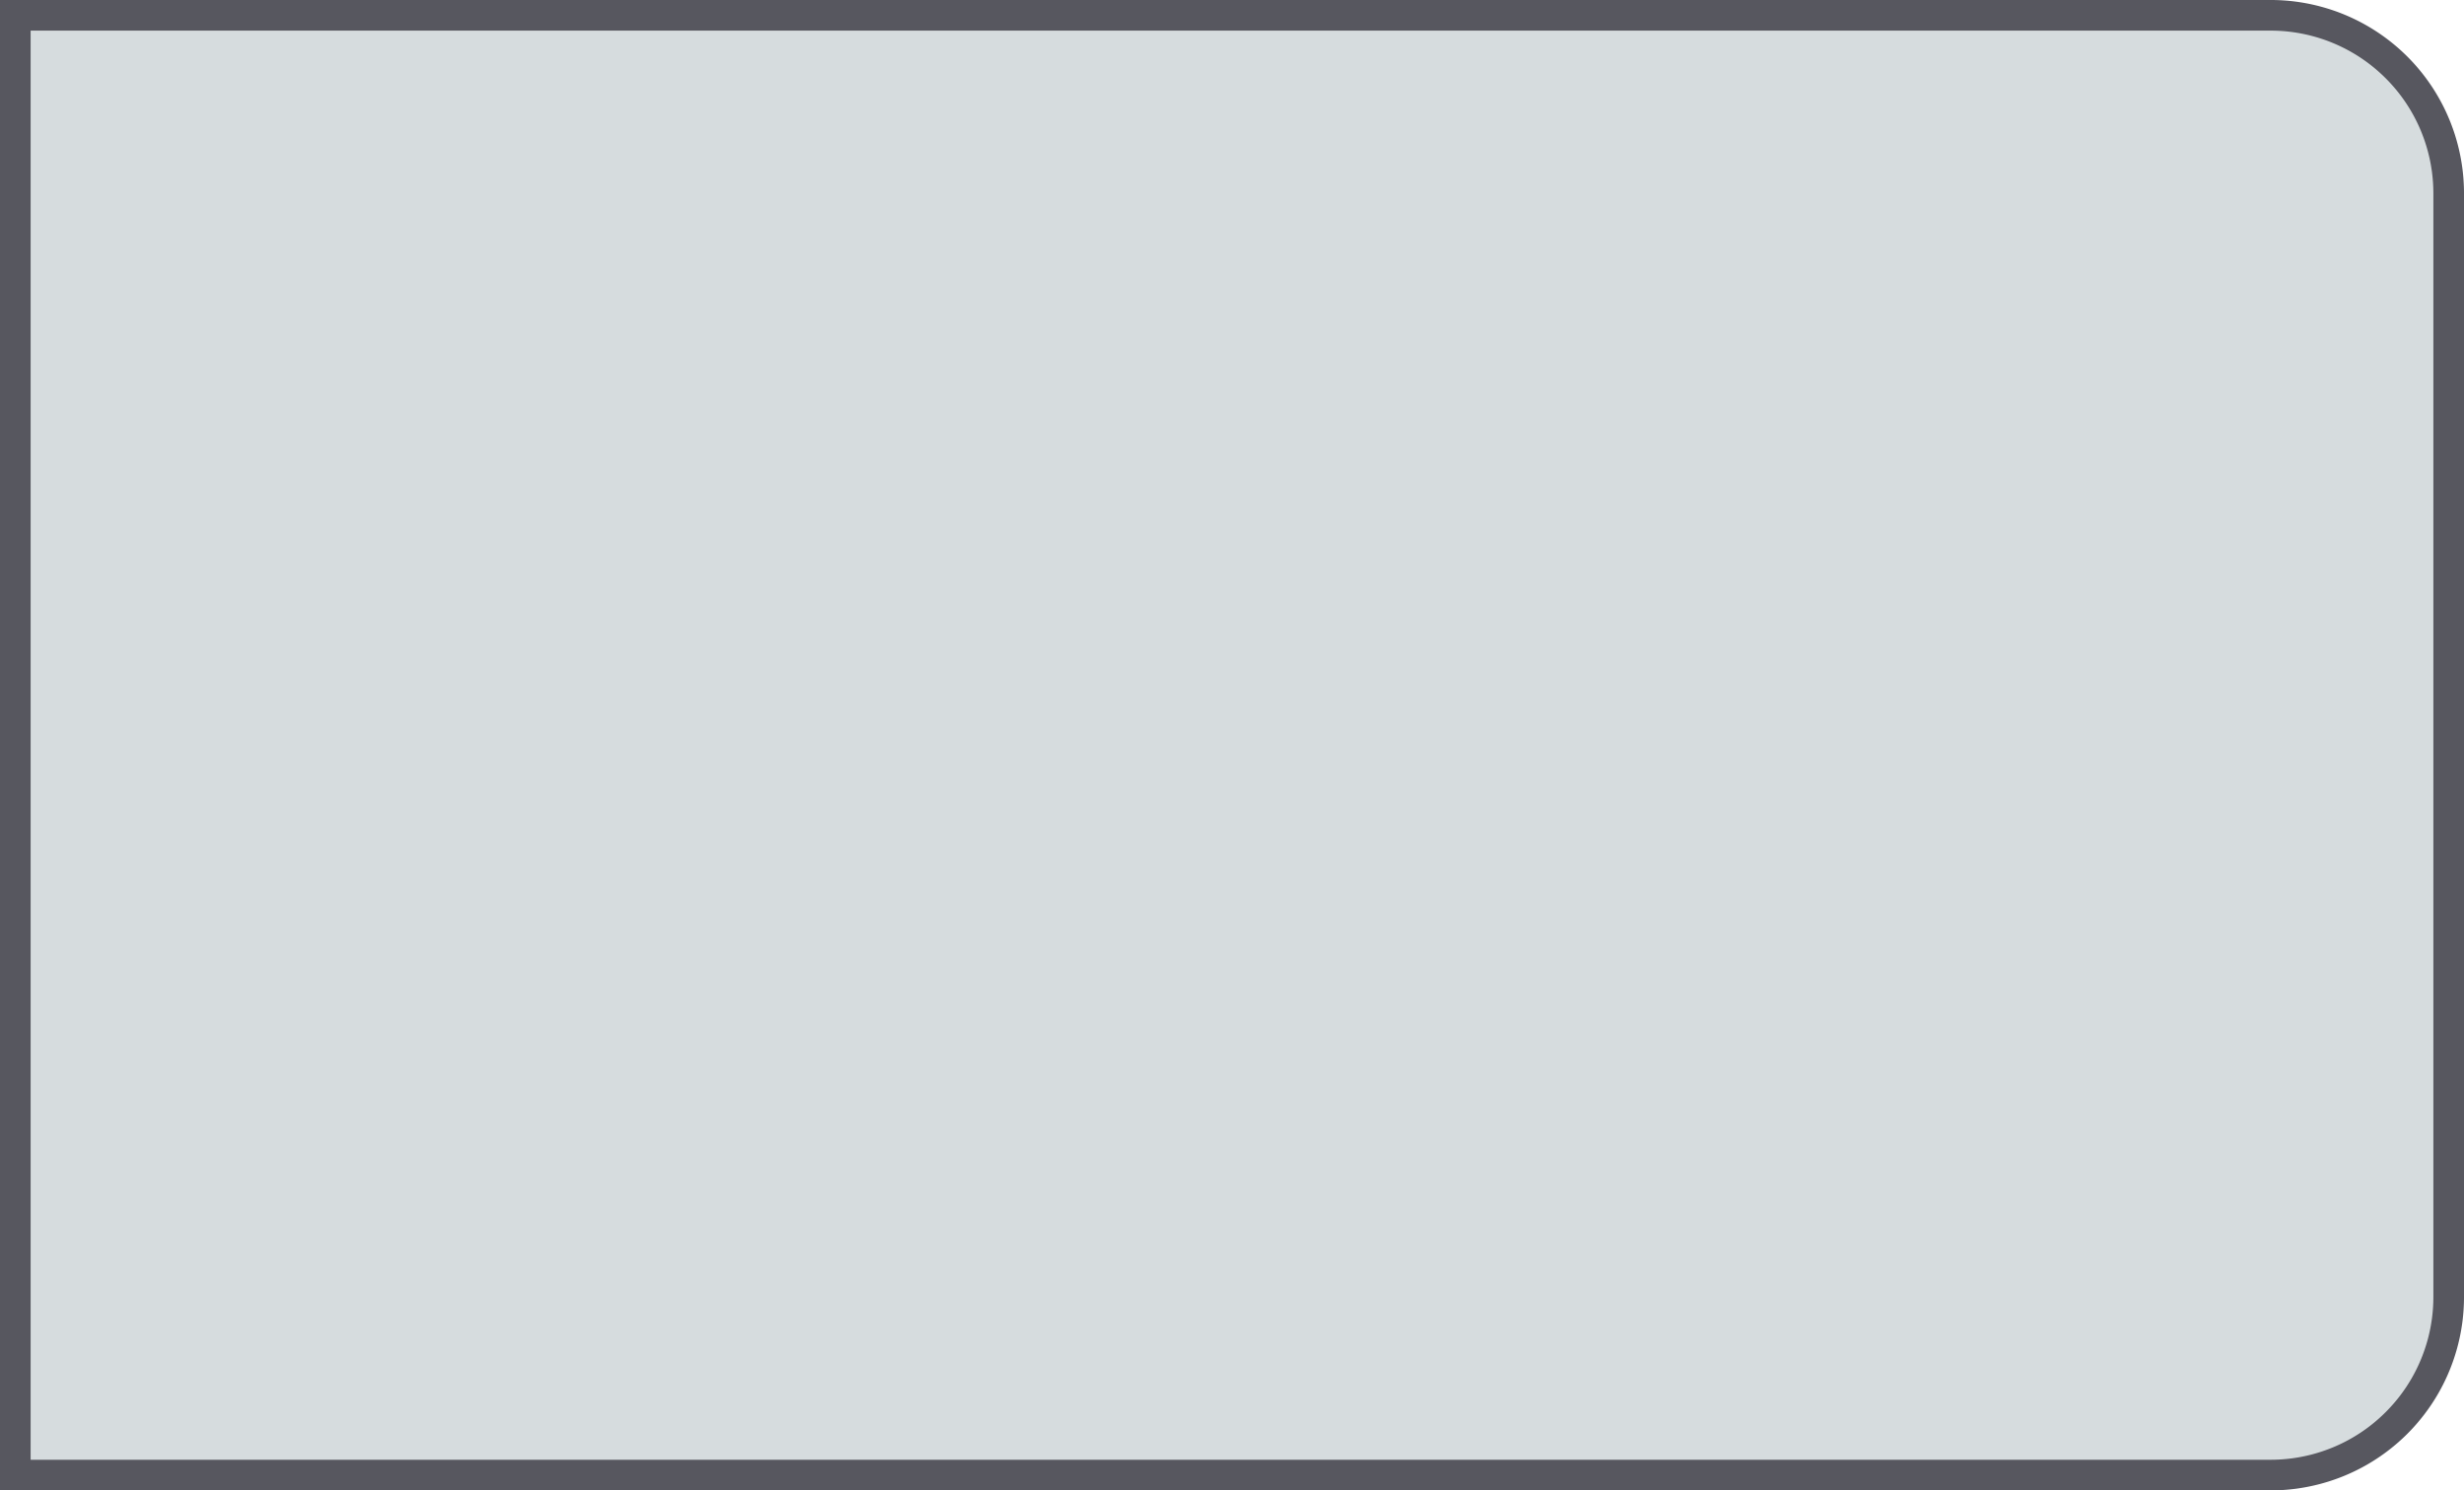 <svg xmlns="http://www.w3.org/2000/svg" viewBox="0 0 138.39 83.72"><title>Asset 3</title><g id="Layer_2" data-name="Layer 2"><g id="Layer_1-2" data-name="Layer 1"><path d="M.86.86H127.53a10,10,0,0,1,10,10v62a10,10,0,0,1-10,10H.86a0,0,0,0,1,0,0V.86A0,0,0,0,1,.86.86Z" style="fill:#d6dcde;stroke:#57575f;stroke-miterlimit:10;stroke-width:1.721px"/></g></g></svg>